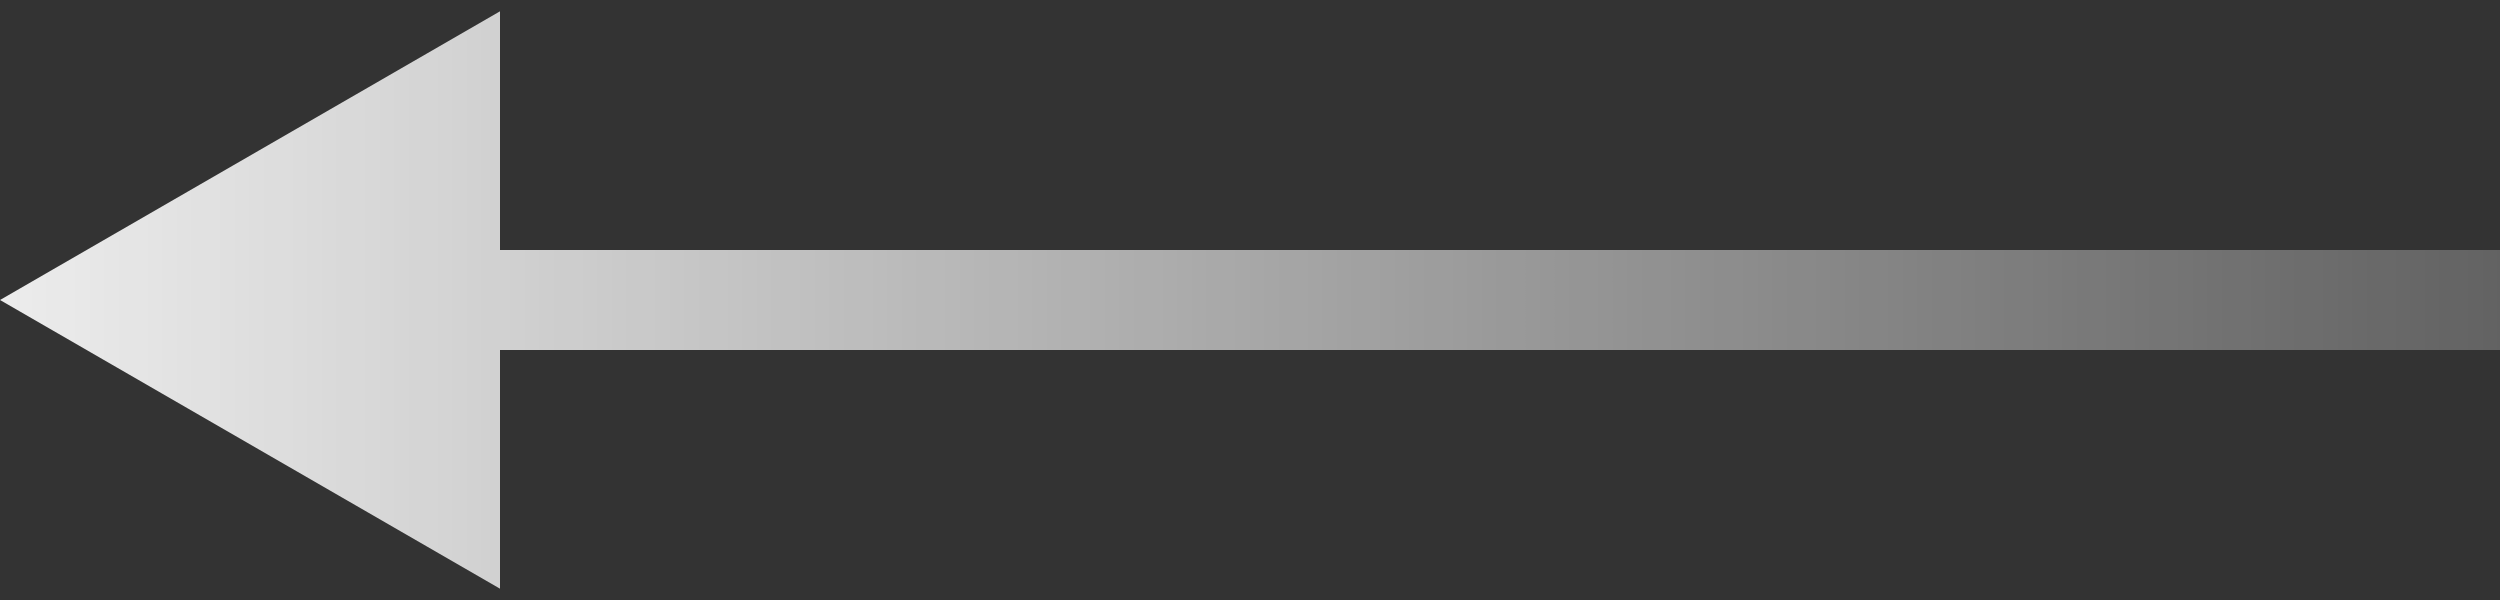 <?xml version="1.0" encoding="UTF-8"?> <svg xmlns="http://www.w3.org/2000/svg" width="50" height="12" viewBox="0 0 50 12" fill="none"><rect x="0" y="0" width="50" height="12" fill="#333333" stroke="none"/> <path d="M0 6L10 11.774L10 0.226L0 6ZM50 5L9 5L9 7L50 7L50 5Z" fill="url(#paint0_linear_239_423)"></path> <defs> <linearGradient id="paint0_linear_239_423" x1="-6.771" y1="5" x2="67.21" y2="5" gradientUnits="userSpaceOnUse"> <stop stop-color="white"></stop> <stop offset="1" stop-color="white" stop-opacity="0"></stop> </linearGradient> </defs> </svg> 